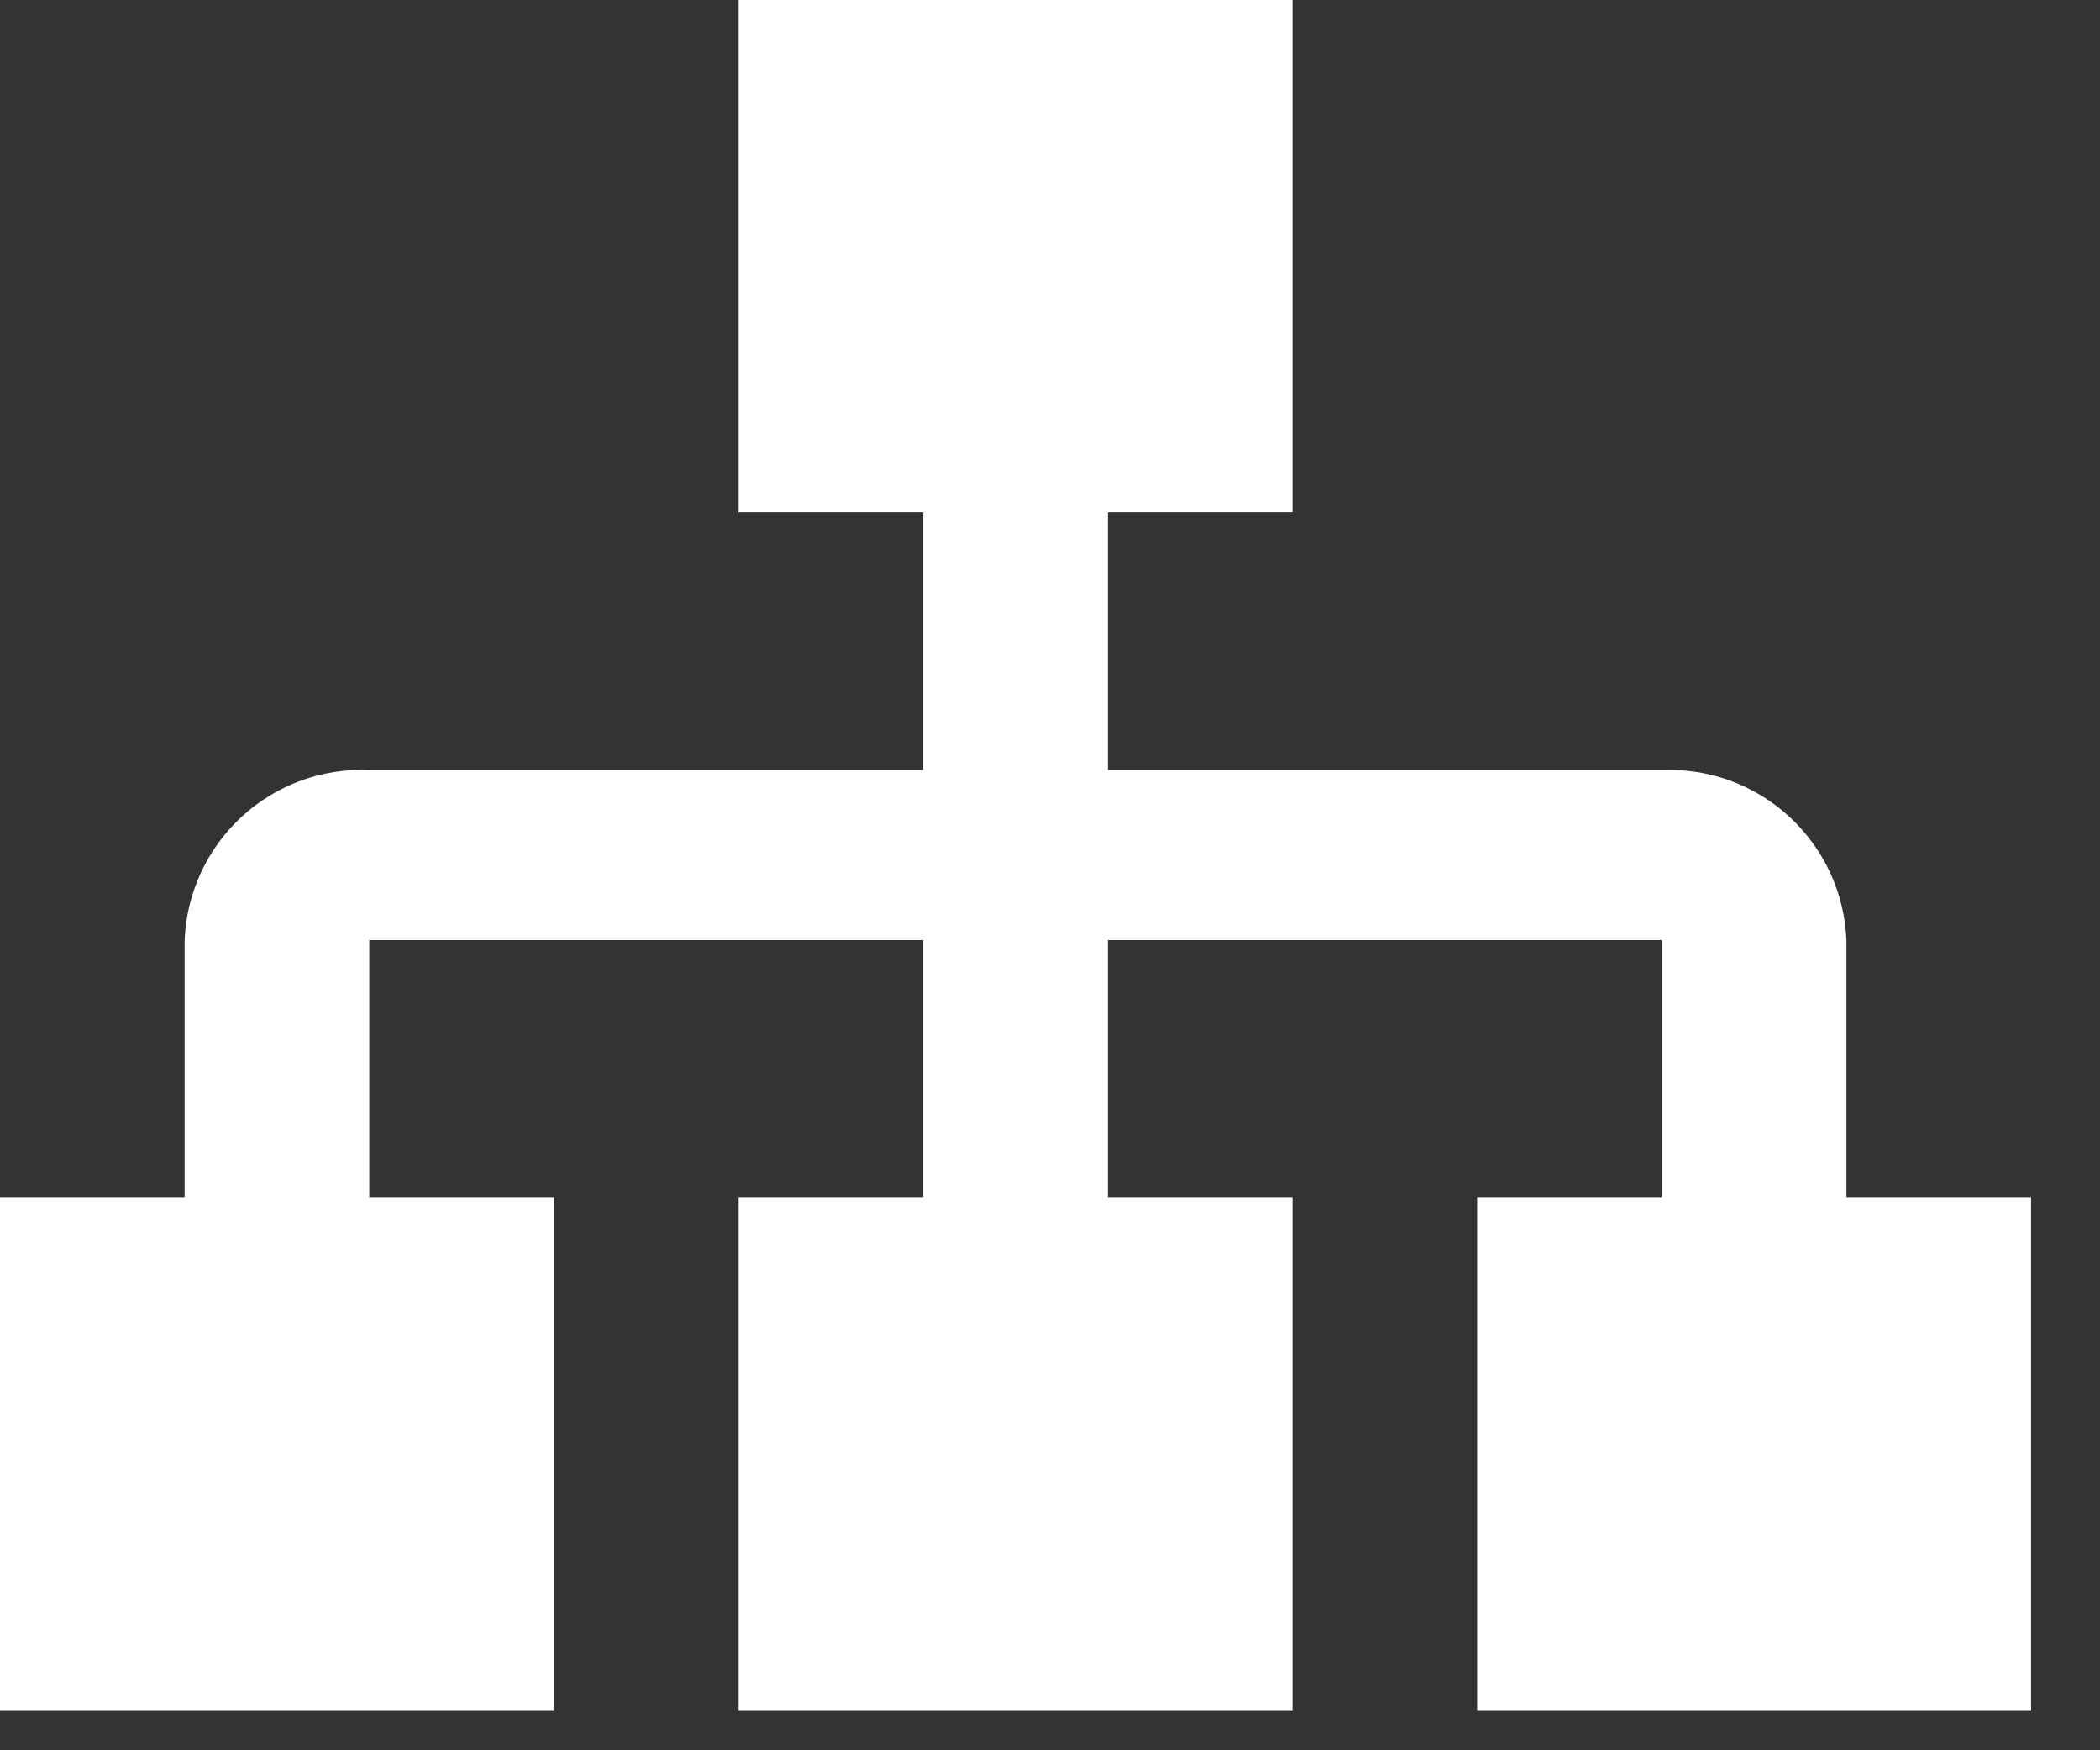 <svg xmlns="http://www.w3.org/2000/svg" width="24" height="20" viewBox="0 0 24 20" fill="none"><rect x="0" y="0" width="24" height="20" fill="#333333" stroke="none"/><path d="M8.441 0V5.857H10.551V8.799H4.22C3.954 8.788 3.689 8.829 3.438 8.92C3.188 9.012 2.959 9.152 2.763 9.332C2.567 9.513 2.408 9.73 2.296 9.972C2.184 10.214 2.121 10.475 2.11 10.742V13.684H0V19.541H6.331V13.684H4.22V10.742H10.551V13.684H8.441V19.541H14.771V13.684H12.661V10.742H18.991V13.684H16.881V19.541H23.212V13.684H21.102V10.742C21.091 10.475 21.028 10.214 20.916 9.972C20.804 9.73 20.645 9.513 20.449 9.332C20.253 9.152 20.023 9.012 19.773 8.92C19.523 8.829 19.258 8.788 18.991 8.799H12.661V5.857H14.771V0H8.441Z" fill="white"></path></svg>